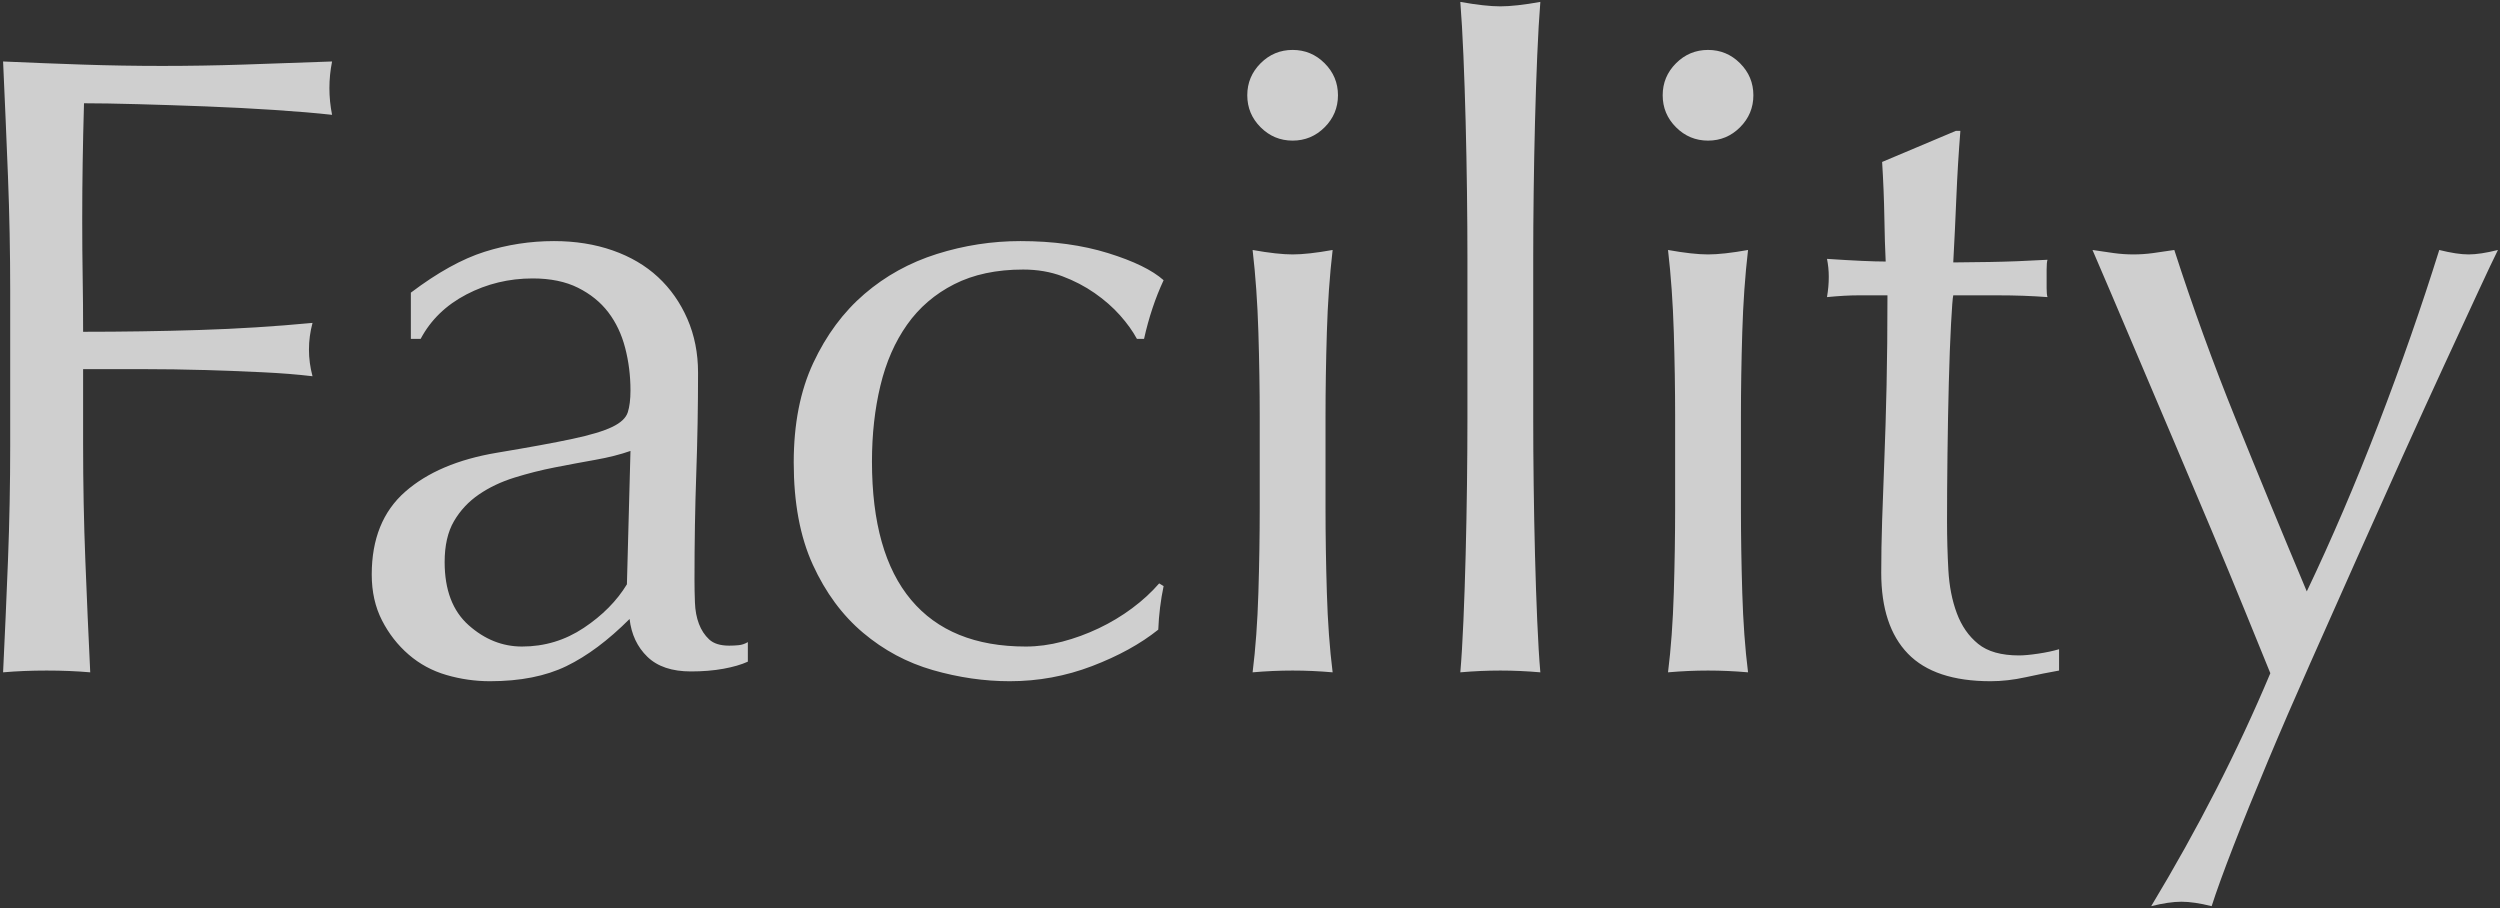 <svg
 xmlns="http://www.w3.org/2000/svg"
 xmlns:xlink="http://www.w3.org/1999/xlink"
 width="636px" height="231px">
<rect width="100%" height="100%" fill="#333333" stroke="none"/>
<path fill-rule="evenodd"  opacity="0.8" fill="rgb(246, 246, 246)"
 d="M630.389,74.340 C628.049,79.394 625.261,85.424 622.020,92.436 C618.775,99.448 615.234,107.216 611.389,115.734 C607.543,124.256 603.620,133.003 599.626,141.973 C595.629,150.947 591.670,159.843 587.751,168.665 C583.828,177.487 580.208,185.856 576.893,193.773 C573.574,201.690 570.673,208.851 568.184,215.262 C565.696,221.670 563.848,226.759 562.643,230.530 C559.624,229.774 557.062,229.399 554.952,229.399 C552.838,229.399 550.276,229.774 547.261,230.530 C559.172,210.773 569.277,191.020 577.572,171.266 C575.911,167.195 573.762,161.918 571.125,155.432 C568.485,148.950 565.657,142.125 562.643,134.961 C559.624,127.801 556.535,120.484 553.368,113.020 C550.202,105.555 547.222,98.543 544.434,91.983 C541.641,85.424 539.192,79.655 537.082,74.679 C534.969,69.703 533.385,66.009 532.332,63.595 C534.290,63.899 536.100,64.161 537.761,64.387 C539.418,64.613 541.076,64.726 542.737,64.726 C544.395,64.726 546.052,64.613 547.713,64.387 C549.371,64.161 551.181,63.899 553.142,63.595 C557.815,78.072 563.017,92.400 568.750,106.573 C574.479,120.749 580.512,135.378 586.846,150.456 C593.179,137.188 599.248,123.011 605.055,107.930 C610.858,92.853 616.026,78.072 620.550,63.595 C623.564,64.352 626.053,64.726 628.014,64.726 C629.972,64.726 632.460,64.352 635.479,63.595 C634.422,65.709 632.725,69.289 630.389,74.340 ZM506.409,173.302 C496.909,173.302 489.897,170.962 485.373,166.290 C480.849,161.617 478.587,154.754 478.587,145.706 C478.587,141.634 478.661,137.223 478.813,132.473 C478.962,127.723 479.152,122.520 479.379,116.865 C479.605,111.210 479.792,104.954 479.944,98.091 C480.093,91.230 480.170,83.579 480.170,75.131 L472.932,75.131 C471.723,75.131 470.444,75.170 469.087,75.245 C467.729,75.322 466.294,75.435 464.789,75.584 C464.937,74.679 465.050,73.813 465.128,72.983 C465.202,72.156 465.241,71.286 465.241,70.381 C465.241,69.628 465.202,68.876 465.128,68.119 C465.050,67.366 464.937,66.614 464.789,65.857 C471.575,66.310 476.551,66.536 479.718,66.536 C479.566,63.521 479.453,59.750 479.379,55.226 C479.301,50.702 479.114,46.030 478.813,41.202 L497.588,33.285 L498.719,33.285 C498.266,39.017 497.927,44.633 497.701,50.136 C497.475,55.643 497.210,61.185 496.909,66.762 C498.567,66.762 501.659,66.727 506.183,66.649 C510.707,66.575 515.606,66.387 520.886,66.084 C520.734,66.536 520.660,67.366 520.660,68.572 L520.660,70.834 L520.660,73.322 C520.660,74.379 520.734,75.131 520.886,75.584 C518.925,75.435 516.889,75.322 514.779,75.245 C512.665,75.170 510.403,75.131 507.993,75.131 L496.909,75.131 C496.757,75.736 496.570,78.150 496.344,82.370 C496.117,86.593 495.927,91.609 495.778,97.412 C495.626,103.219 495.513,109.288 495.439,115.621 C495.361,121.955 495.326,127.610 495.326,132.586 C495.326,136.810 495.439,140.955 495.665,145.027 C495.891,149.099 496.605,152.757 497.814,155.998 C499.019,159.242 500.829,161.843 503.243,163.802 C505.653,165.763 509.124,166.742 513.648,166.742 C514.853,166.742 516.475,166.594 518.511,166.290 C520.547,165.989 522.318,165.611 523.827,165.159 L523.827,170.588 C521.261,171.040 518.433,171.605 515.344,172.284 C512.252,172.963 509.272,173.302 506.409,173.302 ZM434.523,35.773 C431.357,35.773 428.642,34.642 426.380,32.380 C424.118,30.118 422.987,27.403 422.987,24.237 C422.987,21.070 424.118,18.355 426.380,16.093 C428.642,13.832 431.357,12.701 434.523,12.701 C437.690,12.701 440.405,13.832 442.667,16.093 C444.928,18.355 446.059,21.070 446.059,24.237 C446.059,27.403 444.928,30.118 442.667,32.380 C440.405,34.642 437.690,35.773 434.523,35.773 ZM390.166,123.312 C390.240,129.345 390.353,135.300 390.505,141.182 C390.653,147.063 390.844,152.644 391.070,157.920 C391.297,163.201 391.558,167.573 391.862,171.040 C388.391,170.736 384.998,170.588 381.683,170.588 C378.364,170.588 374.971,170.736 371.504,171.040 C371.805,167.573 372.070,163.201 372.296,157.920 C372.522,152.644 372.709,147.063 372.861,141.182 C373.010,135.300 373.123,129.345 373.201,123.312 C373.275,117.282 373.314,111.702 373.314,106.573 L373.314,65.631 C373.314,60.506 373.275,54.926 373.201,48.892 C373.123,42.863 373.010,36.904 372.861,31.023 C372.709,25.141 372.522,19.525 372.296,14.171 C372.070,8.820 371.805,4.257 371.504,0.486 C375.724,1.242 379.117,1.617 381.683,1.617 C384.246,1.617 387.639,1.242 391.862,0.486 C391.558,4.257 391.297,8.820 391.070,14.171 C390.844,19.525 390.653,25.141 390.505,31.023 C390.353,36.904 390.240,42.863 390.166,48.892 C390.088,54.926 390.053,60.506 390.053,65.631 L390.053,106.573 C390.053,111.702 390.088,117.282 390.166,123.312 ZM328.843,35.773 C325.676,35.773 322.962,34.642 320.700,32.380 C318.438,30.118 317.307,27.403 317.307,24.237 C317.307,21.070 318.438,18.355 320.700,16.093 C322.962,13.832 325.676,12.701 328.843,12.701 C332.010,12.701 334.724,13.832 336.986,16.093 C339.248,18.355 340.379,21.070 340.379,24.237 C340.379,27.403 339.248,30.118 336.986,32.380 C334.724,34.642 332.010,35.773 328.843,35.773 ZM260.961,164.480 C263.975,164.480 267.068,164.067 270.235,163.236 C273.402,162.409 276.491,161.278 279.509,159.843 C282.524,158.412 285.351,156.715 287.991,154.754 C290.628,152.796 292.929,150.682 294.891,148.420 L296.022,149.099 C295.265,152.718 294.813,156.415 294.664,160.182 C290.140,163.802 284.521,166.894 277.813,169.457 C271.101,172.019 264.127,173.302 256.889,173.302 C250.404,173.302 243.883,172.358 237.323,170.474 C230.763,168.591 224.843,165.424 219.566,160.974 C214.286,156.528 210.027,150.760 206.786,143.670 C203.541,136.583 201.923,127.914 201.923,117.657 C201.923,107.856 203.580,99.413 206.899,92.323 C210.214,85.236 214.551,79.394 219.906,74.792 C225.257,70.194 231.403,66.801 238.341,64.613 C245.275,62.429 252.365,61.333 259.603,61.333 C267.895,61.333 275.324,62.351 281.884,64.387 C288.444,66.423 293.155,68.724 296.022,71.286 C294.965,73.548 294.021,75.923 293.194,78.411 C292.363,80.900 291.646,83.501 291.045,86.215 L289.236,86.215 C288.179,84.257 286.747,82.257 284.938,80.221 C283.128,78.185 280.979,76.301 278.491,74.566 C276.003,72.834 273.250,71.399 270.235,70.268 C267.217,69.137 263.901,68.572 260.282,68.572 C253.496,68.572 247.650,69.816 242.752,72.304 C237.849,74.792 233.852,78.224 230.763,82.596 C227.671,86.972 225.409,92.135 223.977,98.091 C222.542,104.050 221.828,110.496 221.828,117.431 C221.828,132.964 225.143,144.688 231.781,152.605 C238.415,160.522 248.142,164.480 260.961,164.480 ZM184.030,170.135 C181.542,170.588 178.789,170.814 175.774,170.814 C170.946,170.814 167.253,169.570 164.690,167.081 C162.124,164.593 160.619,161.391 160.166,157.468 C154.738,162.897 149.383,166.894 144.106,169.457 C138.826,172.019 132.344,173.302 124.653,173.302 C120.882,173.302 117.189,172.772 113.569,171.719 C109.950,170.662 106.744,168.930 103.956,166.516 C101.164,164.105 98.902,161.200 97.170,157.807 C95.435,154.414 94.569,150.534 94.569,146.158 C94.569,137.110 97.396,130.098 103.051,125.121 C108.706,120.145 116.510,116.830 126.463,115.169 C134.606,113.812 140.975,112.645 145.577,111.663 C150.175,110.684 153.568,109.666 155.755,108.609 C157.940,107.556 159.262,106.312 159.714,104.877 C160.166,103.445 160.393,101.597 160.393,99.335 C160.393,95.567 159.940,91.948 159.035,88.477 C158.131,85.010 156.696,81.995 154.738,79.429 C152.776,76.867 150.214,74.792 147.047,73.209 C143.880,71.625 140.035,70.834 135.511,70.834 C129.477,70.834 123.861,72.191 118.659,74.905 C113.456,77.620 109.572,81.391 107.010,86.215 L104.521,86.215 L104.521,74.453 C111.307,69.328 117.563,65.857 123.296,64.048 C129.025,62.238 134.906,61.333 140.939,61.333 C146.368,61.333 151.345,62.125 155.869,63.708 C160.393,65.292 164.238,67.554 167.405,70.494 C170.572,73.435 173.060,76.980 174.869,81.126 C176.679,85.275 177.584,89.834 177.584,94.811 C177.584,103.406 177.432,111.967 177.131,120.484 C176.827,129.006 176.679,138.015 176.679,147.515 C176.679,149.325 176.714,151.247 176.792,153.283 C176.866,155.319 177.206,157.129 177.810,158.712 C178.411,160.295 179.280,161.617 180.411,162.671 C181.542,163.727 183.239,164.254 185.501,164.254 C186.253,164.254 187.045,164.219 187.876,164.141 C188.703,164.067 189.494,163.802 190.251,163.349 L190.251,168.326 C188.590,169.082 186.519,169.683 184.030,170.135 ZM151.458,116.978 C148.065,117.583 144.633,118.222 141.166,118.901 C137.695,119.580 134.267,120.449 130.874,121.502 C127.481,122.559 124.462,123.990 121.826,125.800 C119.185,127.610 117.075,129.872 115.492,132.586 C113.909,135.300 113.117,138.771 113.117,142.991 C113.117,150.081 115.153,155.432 119.224,159.051 C123.296,162.671 127.820,164.480 132.796,164.480 C138.525,164.480 143.767,162.897 148.517,159.730 C153.267,156.563 156.922,152.870 159.488,148.646 L160.393,114.716 C157.827,115.621 154.851,116.377 151.458,116.978 ZM69.777,27.969 C64.044,27.594 58.202,27.290 52.247,27.064 C46.288,26.838 40.559,26.651 35.056,26.499 C29.549,26.350 24.990,26.272 21.371,26.272 C21.219,31.553 21.106,36.603 21.031,41.428 C20.954,46.256 20.918,51.080 20.918,55.905 C20.918,61.185 20.954,66.048 21.031,70.494 C21.106,74.944 21.144,79.581 21.144,84.406 C31.097,84.406 40.937,84.257 50.663,83.953 C60.390,83.653 70.003,83.048 79.504,82.144 C78.899,84.406 78.599,86.668 78.599,88.930 C78.599,91.192 78.899,93.454 79.504,95.716 C75.733,95.263 71.474,94.924 66.724,94.698 C61.973,94.471 57.032,94.284 51.907,94.132 C46.779,93.984 41.577,93.906 36.300,93.906 C31.019,93.906 25.969,93.906 21.144,93.906 L21.144,113.133 C21.144,123.086 21.332,132.890 21.710,142.539 C22.085,152.191 22.502,161.692 22.954,171.040 C19.483,170.736 15.790,170.588 11.870,170.588 C7.947,170.588 4.254,170.736 0.786,171.040 C1.239,161.692 1.652,152.191 2.031,142.539 C2.405,132.890 2.596,123.086 2.596,113.133 L2.596,74.227 C2.596,64.274 2.405,54.512 2.031,44.934 C1.652,35.359 1.239,25.594 0.786,15.641 C7.572,15.945 14.320,16.207 21.031,16.433 C27.740,16.659 34.490,16.772 41.276,16.772 C48.062,16.772 54.922,16.659 61.860,16.433 C68.795,16.207 76.337,15.945 84.480,15.641 C84.028,17.903 83.802,20.165 83.802,22.427 C83.802,24.689 84.028,26.951 84.480,29.213 C80.409,28.761 75.506,28.347 69.777,27.969 ZM320.134,84.519 C319.908,77.054 319.417,70.081 318.664,63.595 C322.884,64.352 326.277,64.726 328.843,64.726 C331.405,64.726 334.798,64.352 339.022,63.595 C338.266,70.081 337.778,77.054 337.552,84.519 C337.326,91.983 337.212,99.109 337.212,105.895 L337.212,129.419 C337.212,136.205 337.326,143.331 337.552,150.795 C337.778,158.260 338.266,165.010 339.022,171.040 C335.551,170.736 332.158,170.588 328.843,170.588 C325.524,170.588 322.131,170.736 318.664,171.040 C319.417,165.010 319.908,158.260 320.134,150.795 C320.361,143.331 320.474,136.205 320.474,129.419 L320.474,105.895 C320.474,99.109 320.361,91.983 320.134,84.519 ZM425.815,84.519 C425.588,77.054 425.097,70.081 424.344,63.595 C428.564,64.352 431.957,64.726 434.523,64.726 C437.086,64.726 440.479,64.352 444.702,63.595 C443.946,70.081 443.458,77.054 443.232,84.519 C443.006,91.983 442.893,99.109 442.893,105.895 L442.893,129.419 C442.893,136.205 443.006,143.331 443.232,150.795 C443.458,158.260 443.946,165.010 444.702,171.040 C441.232,170.736 437.839,170.588 434.523,170.588 C431.205,170.588 427.812,170.736 424.344,171.040 C425.097,165.010 425.588,158.260 425.815,150.795 C426.041,143.331 426.154,136.205 426.154,129.419 L426.154,105.895 C426.154,99.109 426.041,91.983 425.815,84.519 Z"/>
</svg>